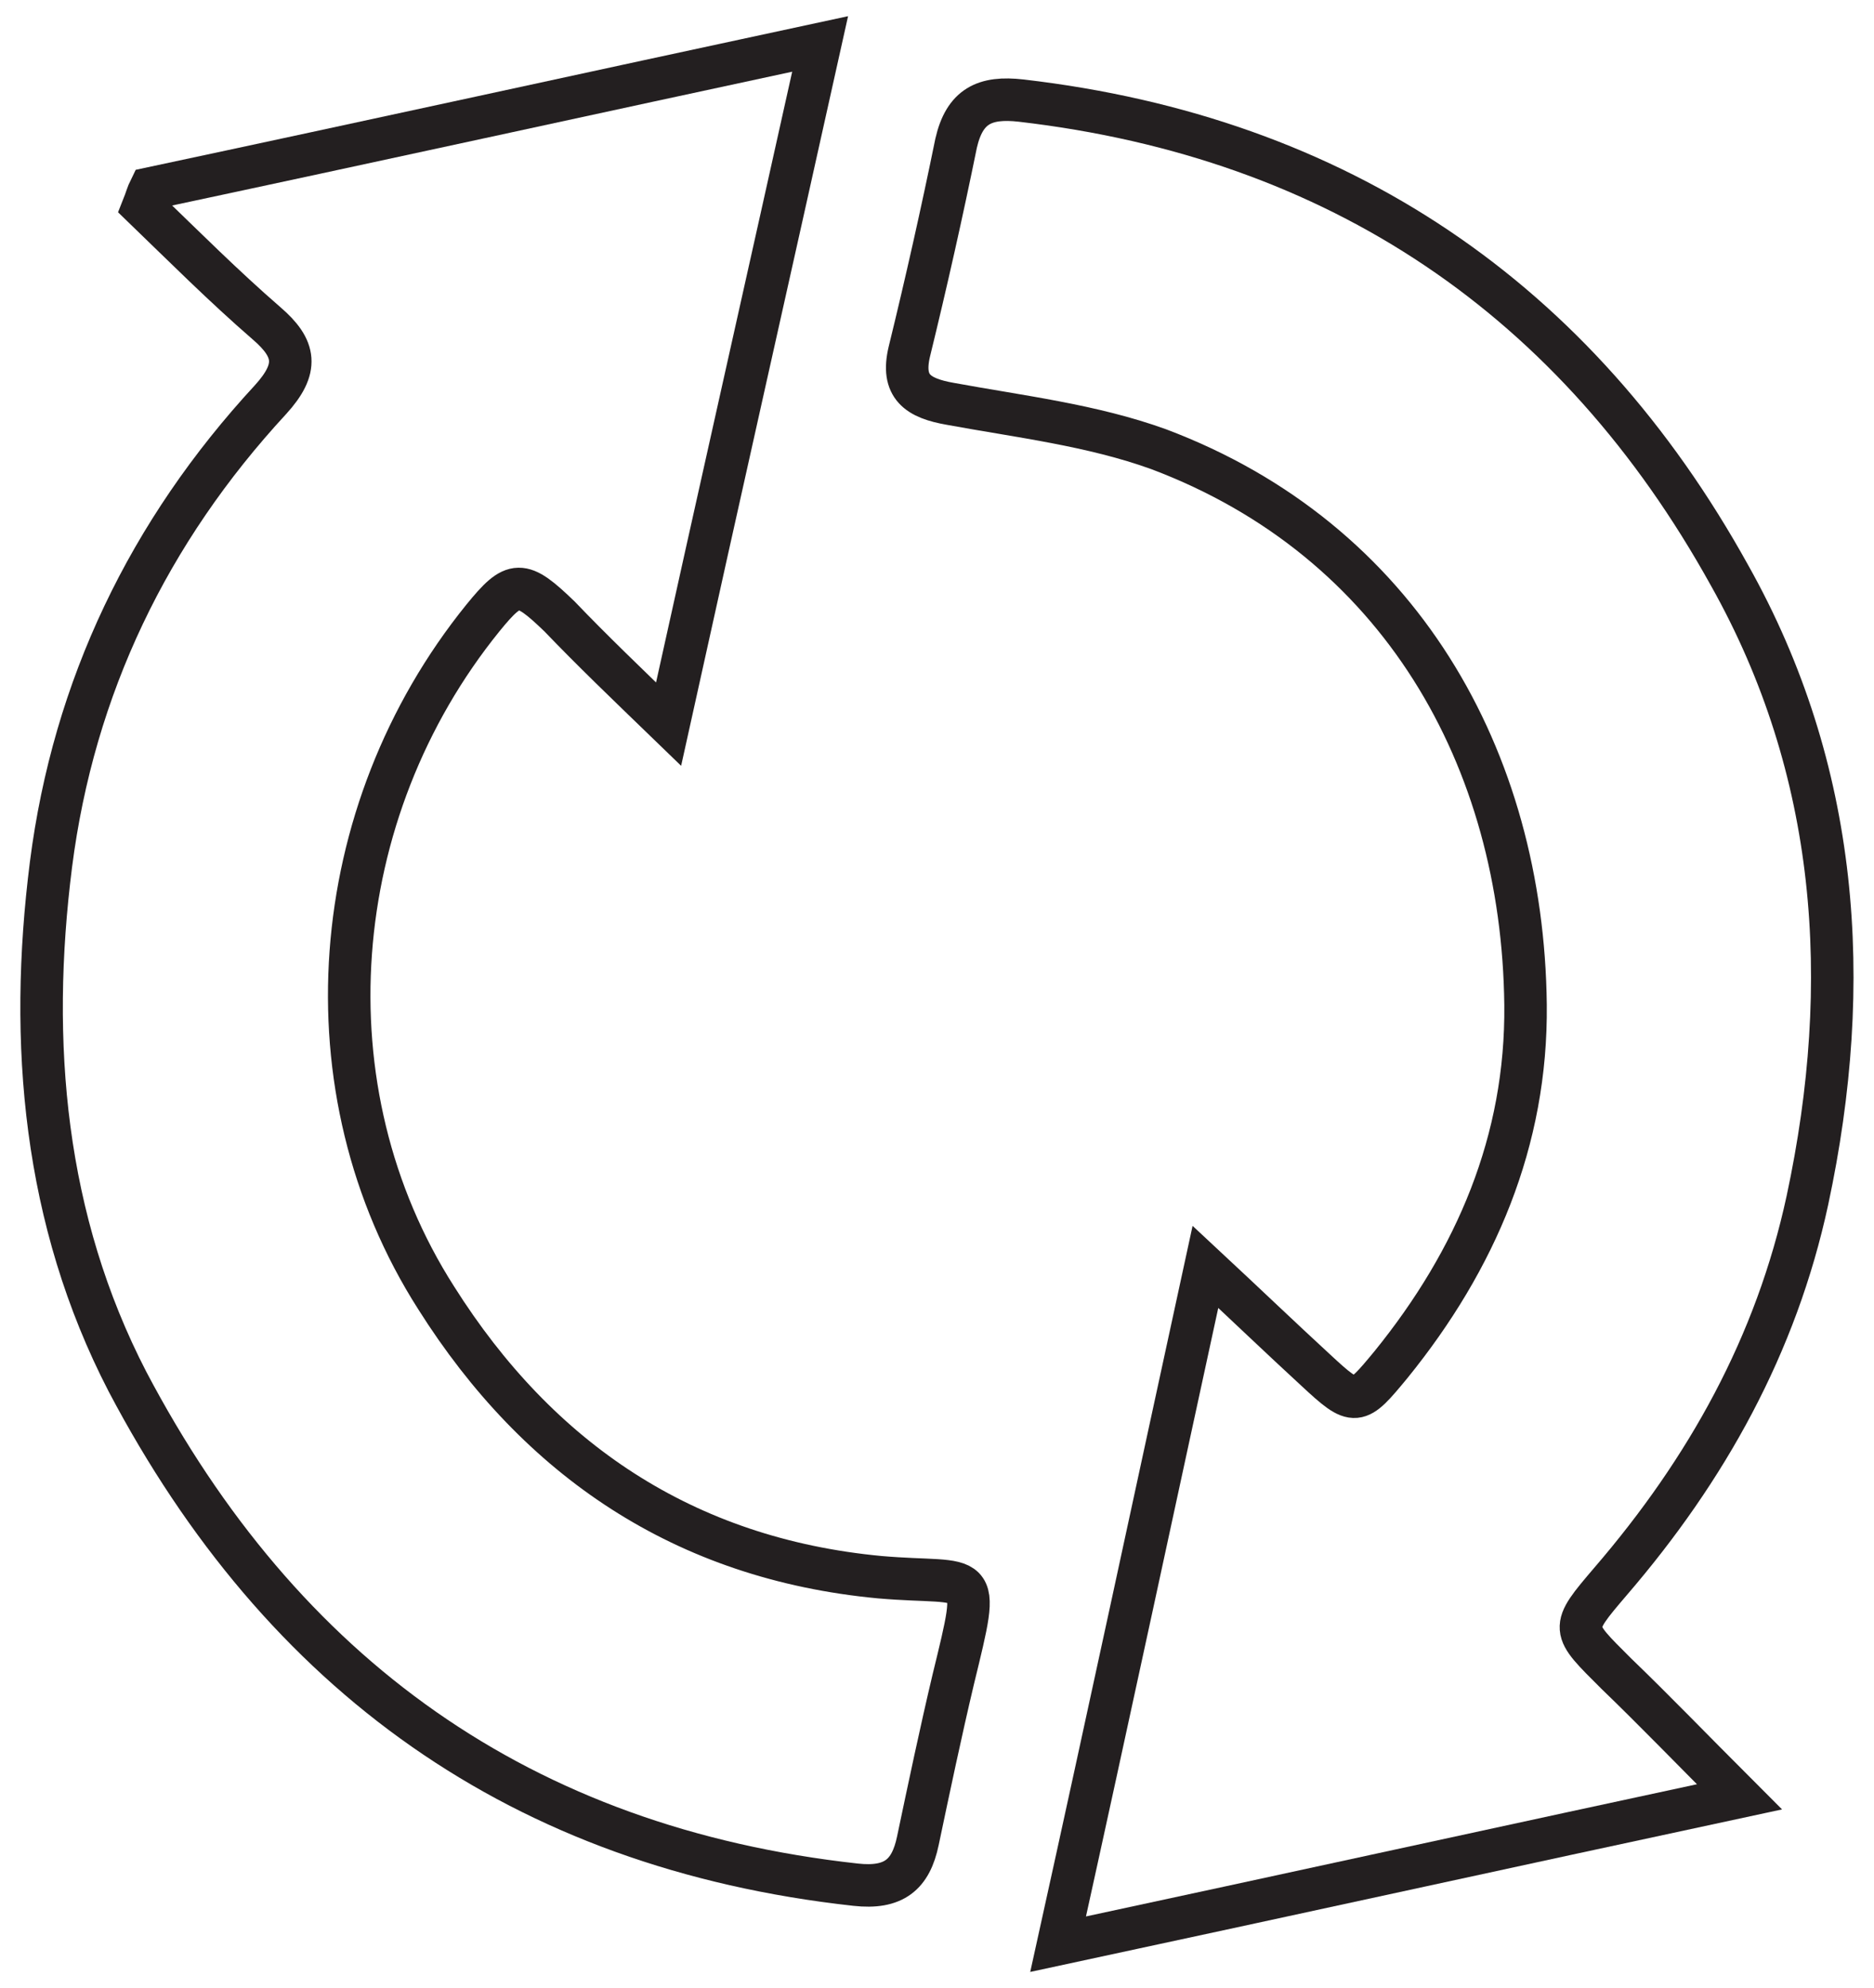 <?xml version="1.0" encoding="utf-8"?>
<!-- Generator: Adobe Illustrator 27.9.0, SVG Export Plug-In . SVG Version: 6.00 Build 0)  -->
<svg version="1.1" id="Layer_1" xmlns="http://www.w3.org/2000/svg" xmlns:xlink="http://www.w3.org/1999/xlink" x="0px" y="0px"
	 viewBox="0 0 132.3 140.3" style="enable-background:new 0 0 132.3 140.3;" xml:space="preserve">
<style type="text/css">
	.st0{fill:none;stroke:#231F20;stroke-width:3;stroke-miterlimit:10;}
</style>
<path class="st0" d="M10.6,13.3c15.5-3.3,31-6.7,47.3-10.2c-3.6,16.2-7.1,31.7-10.7,48c-3-2.9-5.4-5.2-7.7-7.6
	c-2.7-2.6-3.2-2.6-5.4,0.1c-11.1,13.7-12.7,33.3-3.3,48C38,103,48.3,110,62.1,111.3c6.9,0.6,7.2-1,5.2,7.2
	c-0.9,3.8-1.7,7.6-2.5,11.4c-0.5,2.4-1.7,3.4-4.4,3.1c-23.6-2.6-40.5-14.8-51.4-35.5C3.1,86.1,2,73.6,3.6,61
	c1.6-12.5,6.9-23.5,15.5-32.8c2-2.2,1.8-3.6-0.3-5.4c-3-2.6-5.8-5.4-8.7-8.2C10.3,14.1,10.4,13.7,10.6,13.3z"/>
<path class="st0" d="M74.7,137.2c3.6-16.3,6.9-31.7,10.4-47.8c2.9,2.7,5.3,5,7.8,7.3c2.8,2.6,2.9,2.5,5.3-0.4
	c6-7.4,9.6-15.8,9.5-25.4c-0.2-17.4-8.9-32.8-25.9-39.2c-4.7-1.7-9.8-2.3-14.7-3.2c-2.3-0.4-3.5-1.2-2.9-3.7
	c1.2-4.9,2.3-9.8,3.3-14.7c0.6-2.6,2-3.3,4.6-3c22.4,2.6,39.2,14,50,33.5c7.7,13.7,8.8,28.7,5.5,44.1c-2.2,10.2-7.1,19-13.9,26.9
	c-2.9,3.4-2.8,3.3,0.4,6.5c2.7,2.6,5.3,5.3,8.7,8.7C106.5,130.3,91,133.7,74.7,137.2L74.7,137.2z"/>
</svg>
